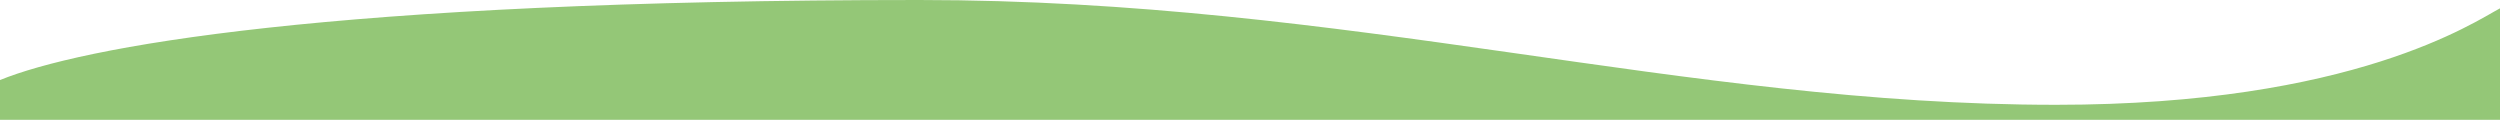 <svg xmlns="http://www.w3.org/2000/svg" width="1440" height="69" fill="none"><path fill="#94C777" d="M529.426 0C188.583 0 46.276 27.278 0 46.1V69h1440V4.8c-14.6 7.7-84.19 55.567-255.76 55.567C969.786 60.367 777.222 0 529.426 0Z"/></svg>